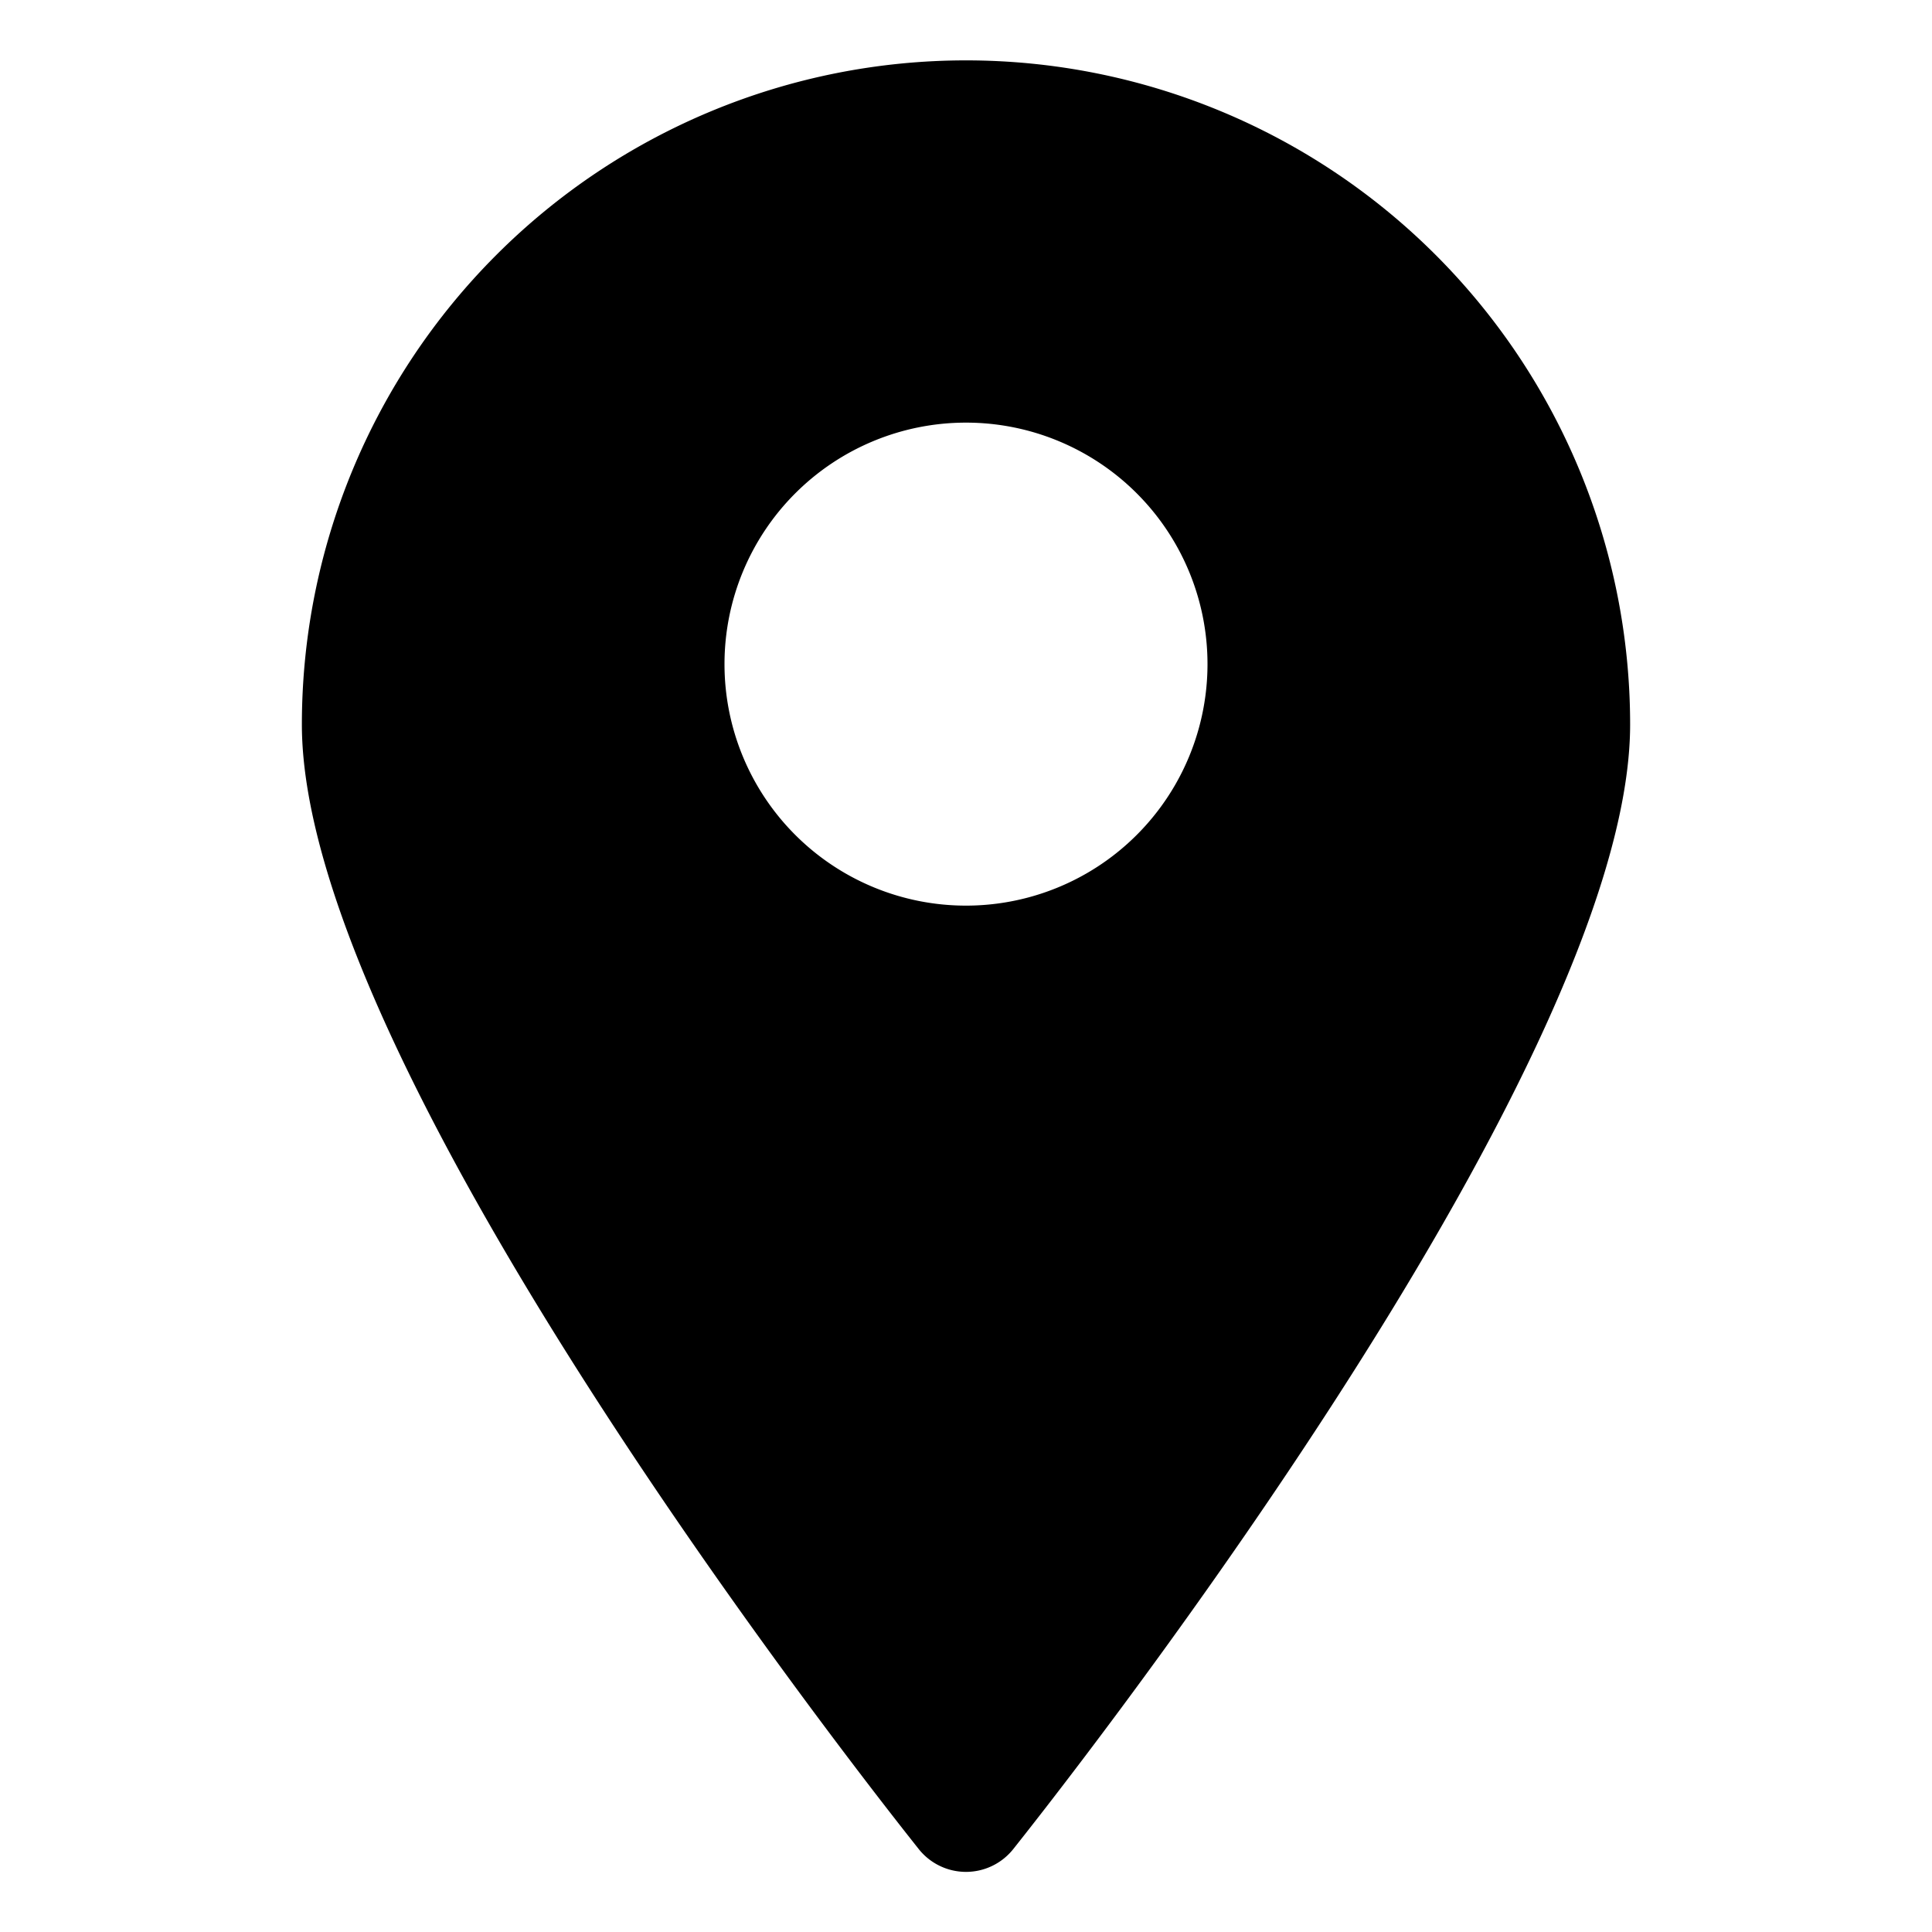 <svg xmlns="http://www.w3.org/2000/svg" id="Object" height="512" viewBox="0 0 32 32" width="512"><path d="m16 1a11 11 0 0 0 -11 11c0 5.81 9.8 18.1 10.22 18.63a1 1 0 0 0 1.56 0c.42-.53 10.22-12.82 10.22-18.63a11 11 0 0 0 -11-11zm0 14a4 4 0 1 1 4-4 4 4 0 0 1 -4 4z"></path></svg>